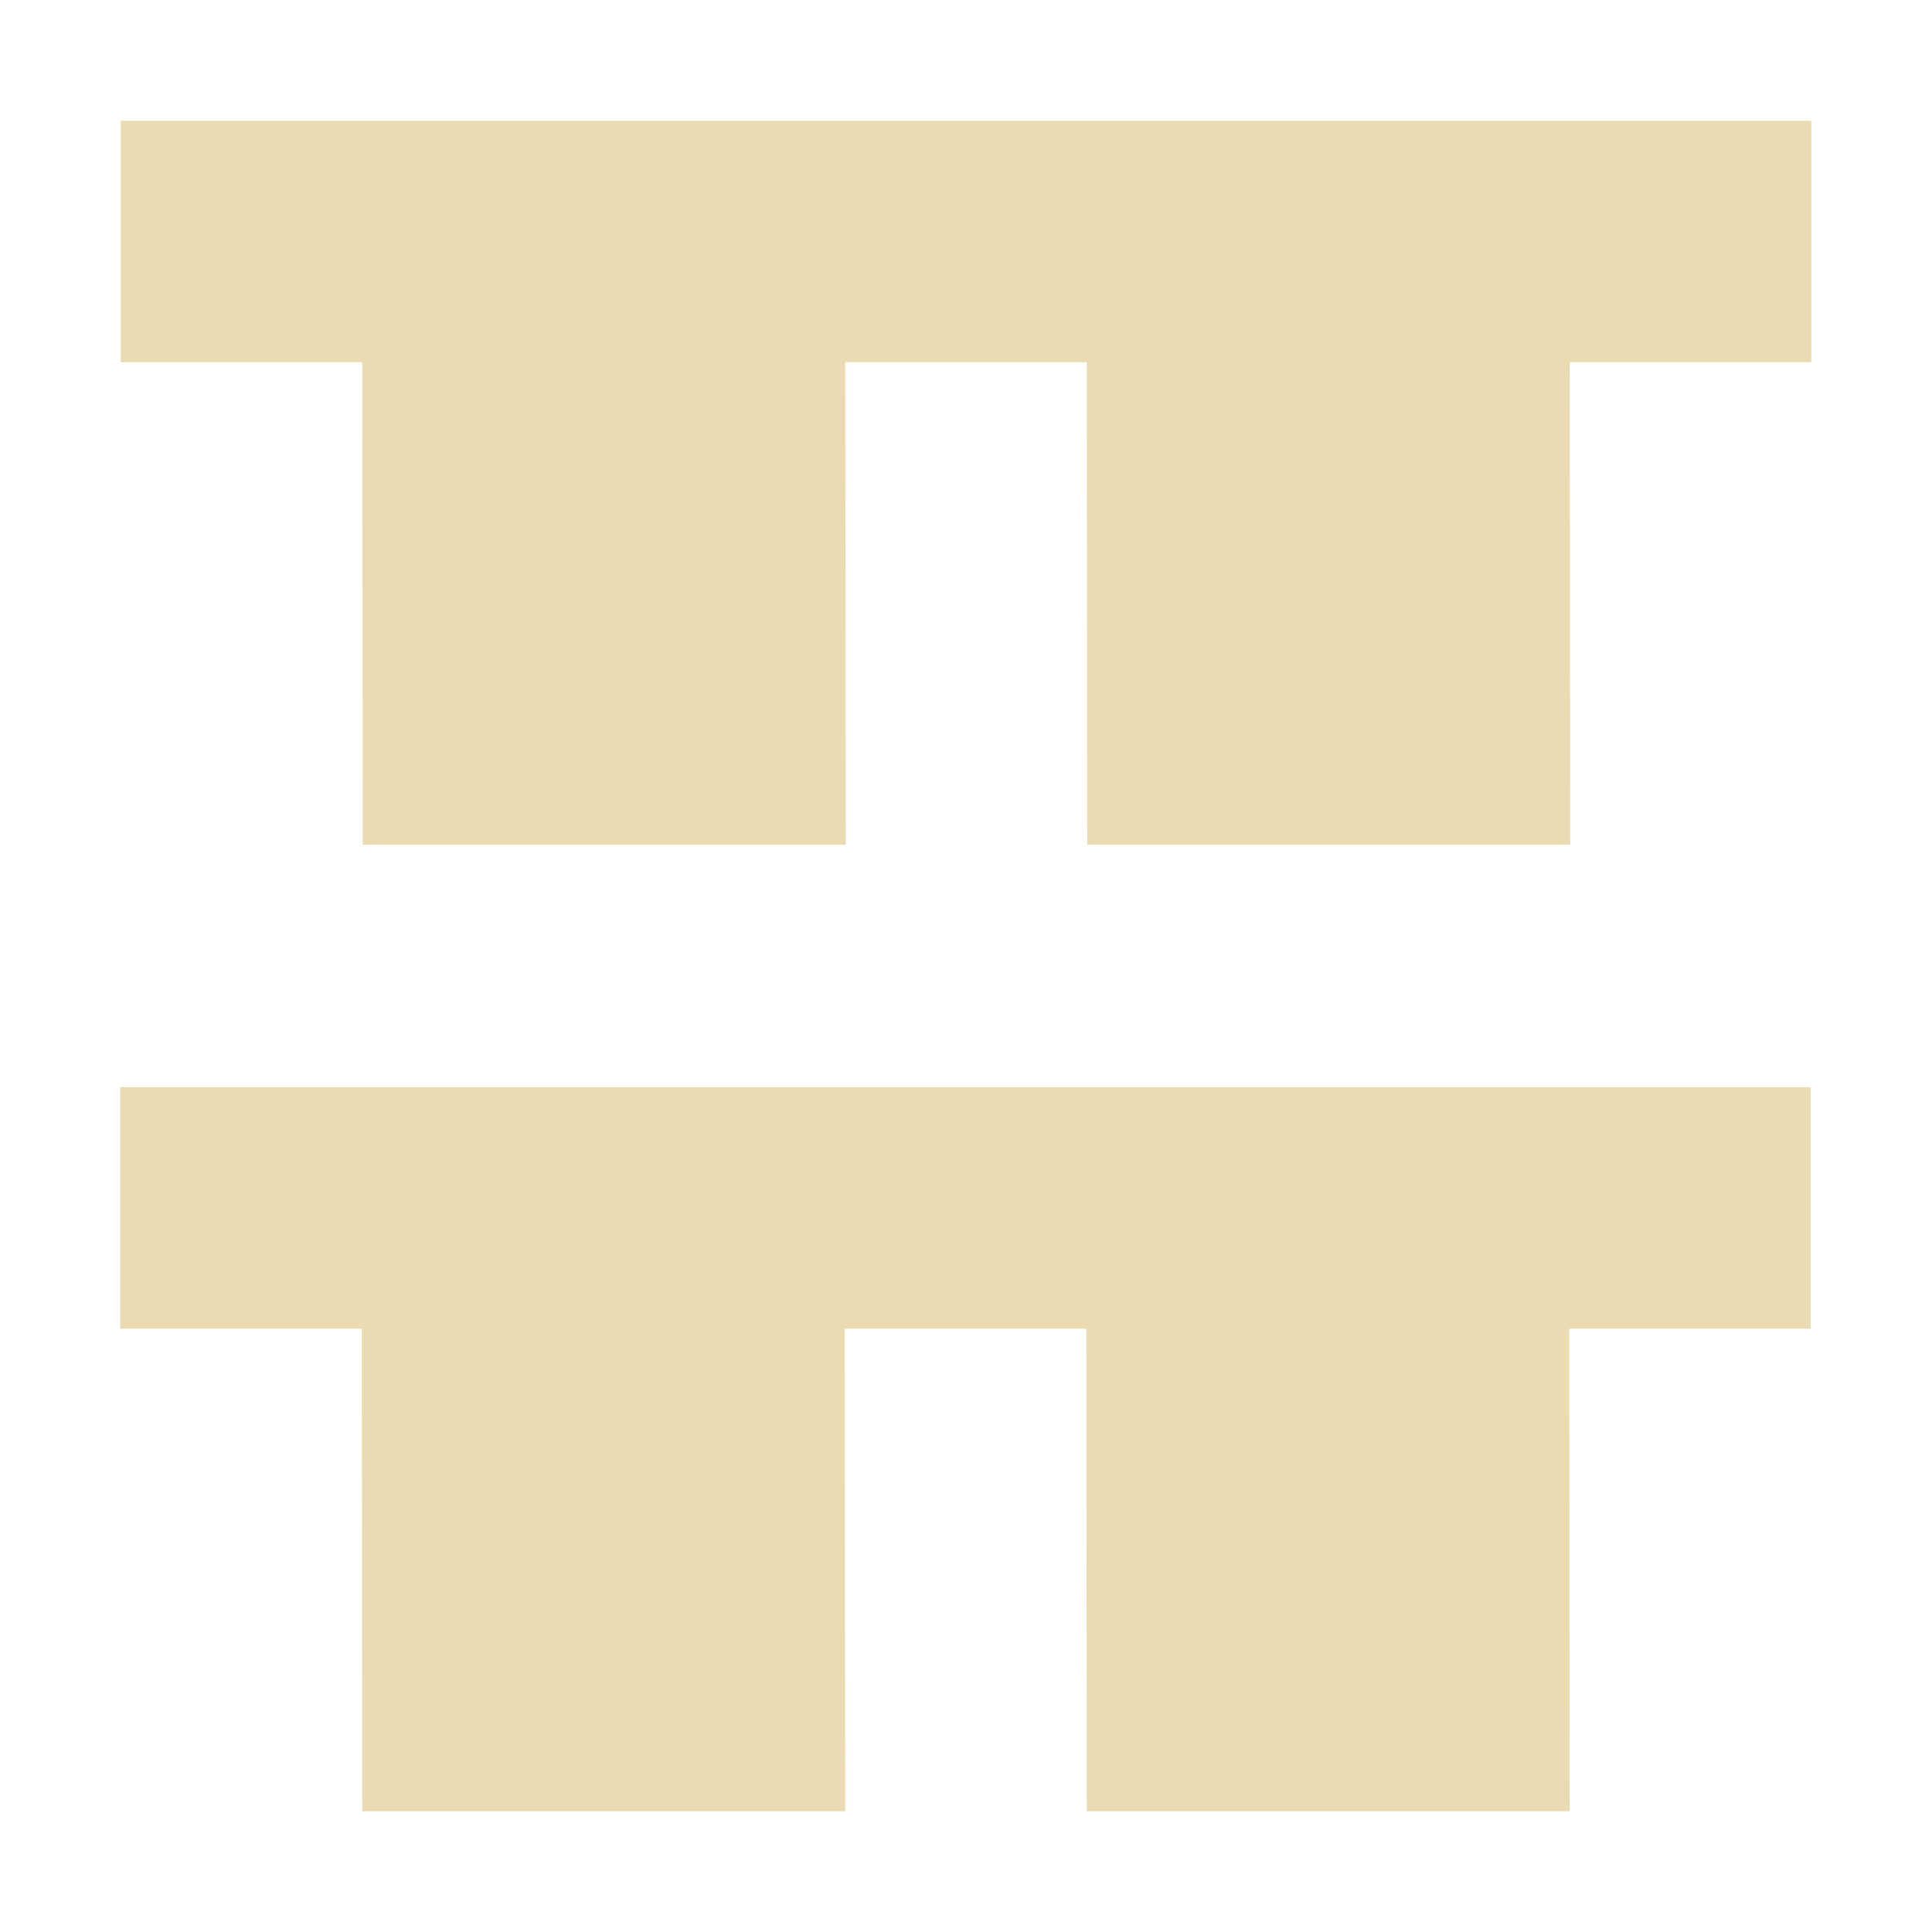 <svg width="16" height="16" version="1.1" viewBox="0 0 16 16" xmlns="http://www.w3.org/2000/svg">
  <defs>
    <style id="current-color-scheme" type="text/css">.ColorScheme-Text { color:#ebdbb2; } .ColorScheme-Highlight { color:#458588; }</style>
  </defs>
  <path class="ColorScheme-Text" d="m1 1v2h2l0.004 3.996h4l-0.004-3.996h2l0.004 3.996h4l-0.004-3.996h2v-2zm-0.004 8.004v2h2l0.004 3.996h4l-0.004-3.996h2l0.004 3.996h4l-0.004-3.996h2v-2z" fill="currentColor"/>
</svg>
